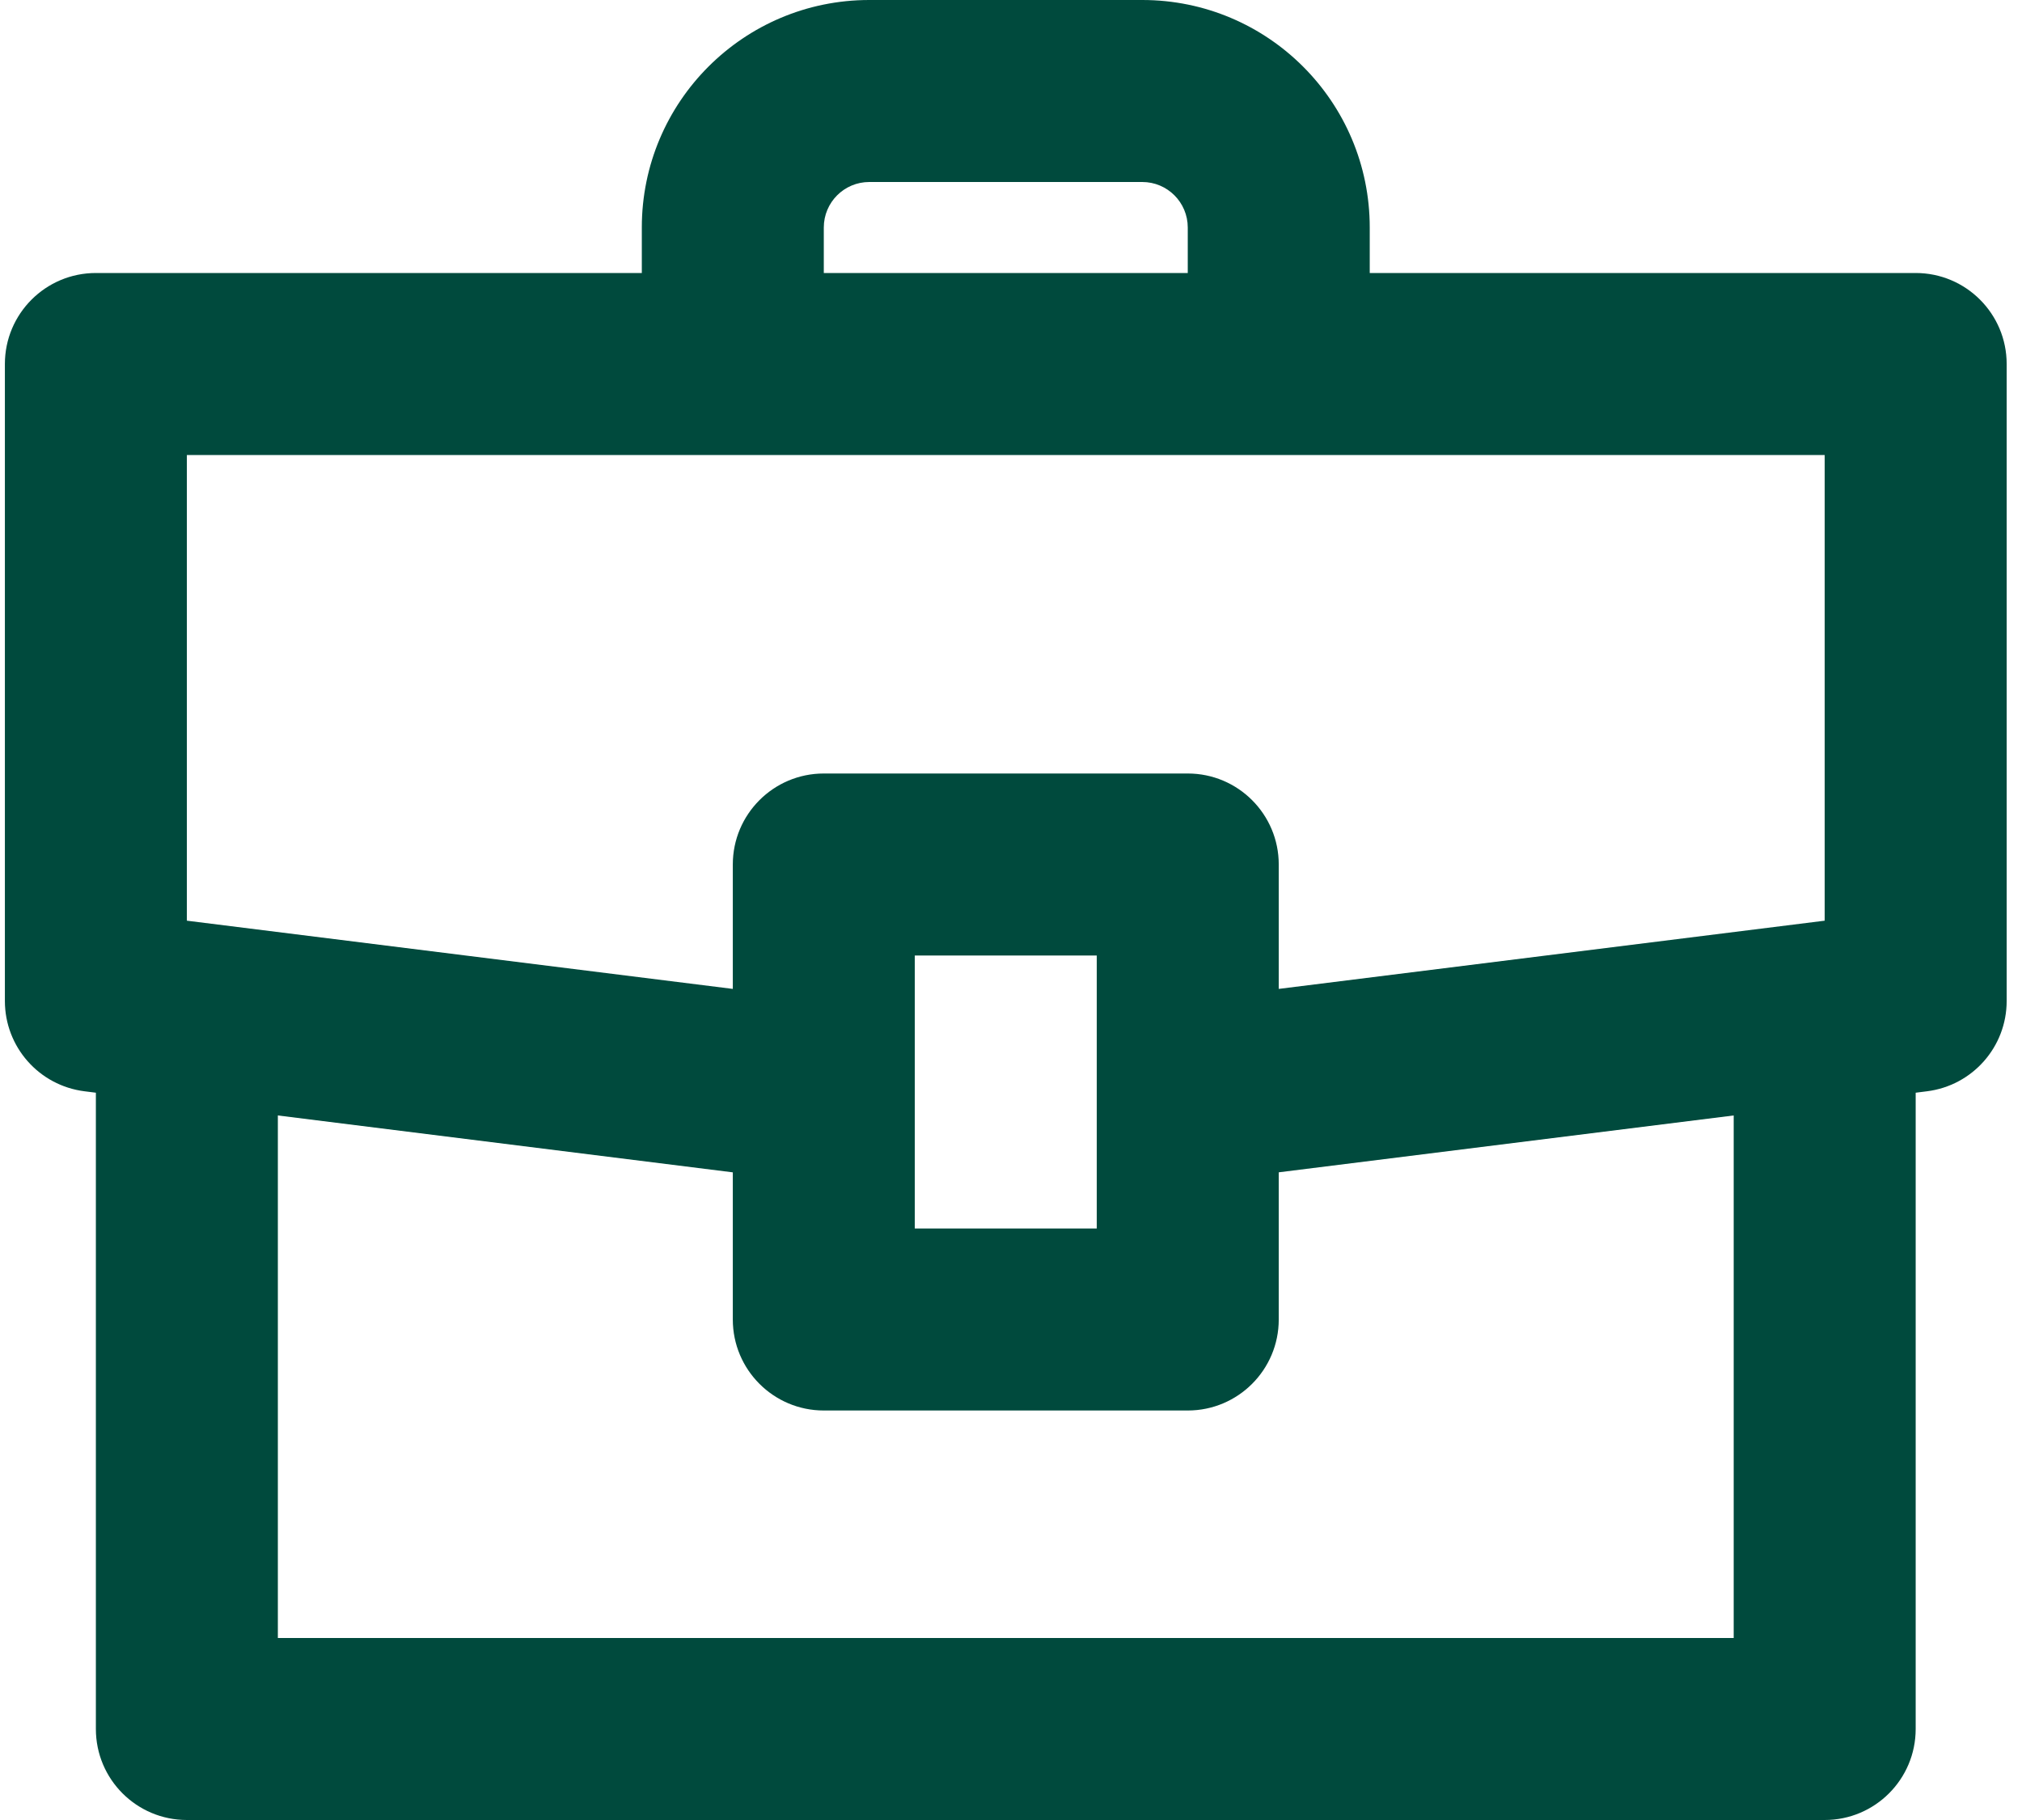 <?xml version="1.0" encoding="UTF-8"?> <svg xmlns="http://www.w3.org/2000/svg" width="60" height="54" viewBox="0 0 60 54" fill="none"> <path fill-rule="evenodd" clip-rule="evenodd" d="M21.745 25.65C21.745 24.159 22.954 22.95 24.445 22.95H35.245C36.736 22.95 37.945 24.159 37.945 25.65V29.341L54.145 27.317V13.5H5.545V27.317L21.745 29.341V25.65ZM37.945 39.15V34.783L51.445 33.096V48.6H8.245V33.096L21.745 34.784V39.15C21.745 40.641 22.954 41.85 24.445 41.85H35.245C36.736 41.85 37.945 40.641 37.945 39.15ZM2.845 32.421V51.3C2.845 52.791 4.053 54 5.545 54H54.145C55.636 54 56.845 52.791 56.845 51.3V32.421L57.179 32.379C58.531 32.21 59.545 31.062 59.545 29.7V10.8C59.545 9.309 58.336 8.1 56.845 8.1H40.645V6.75C40.645 3.022 37.623 0 33.895 0H25.795C22.067 0 19.045 3.022 19.045 6.75V8.1H2.845C1.353 8.1 0.145 9.309 0.145 10.8V29.7C0.145 31.062 1.158 32.21 2.51 32.379L2.845 32.421ZM35.245 6.75V8.1H24.445V6.75C24.445 6.004 25.05 5.4 25.795 5.4H33.895C34.641 5.4 35.245 6.004 35.245 6.75ZM27.145 28.35V36.45H32.545V28.35H27.145Z" fill="#004A3D"></path> </svg> 